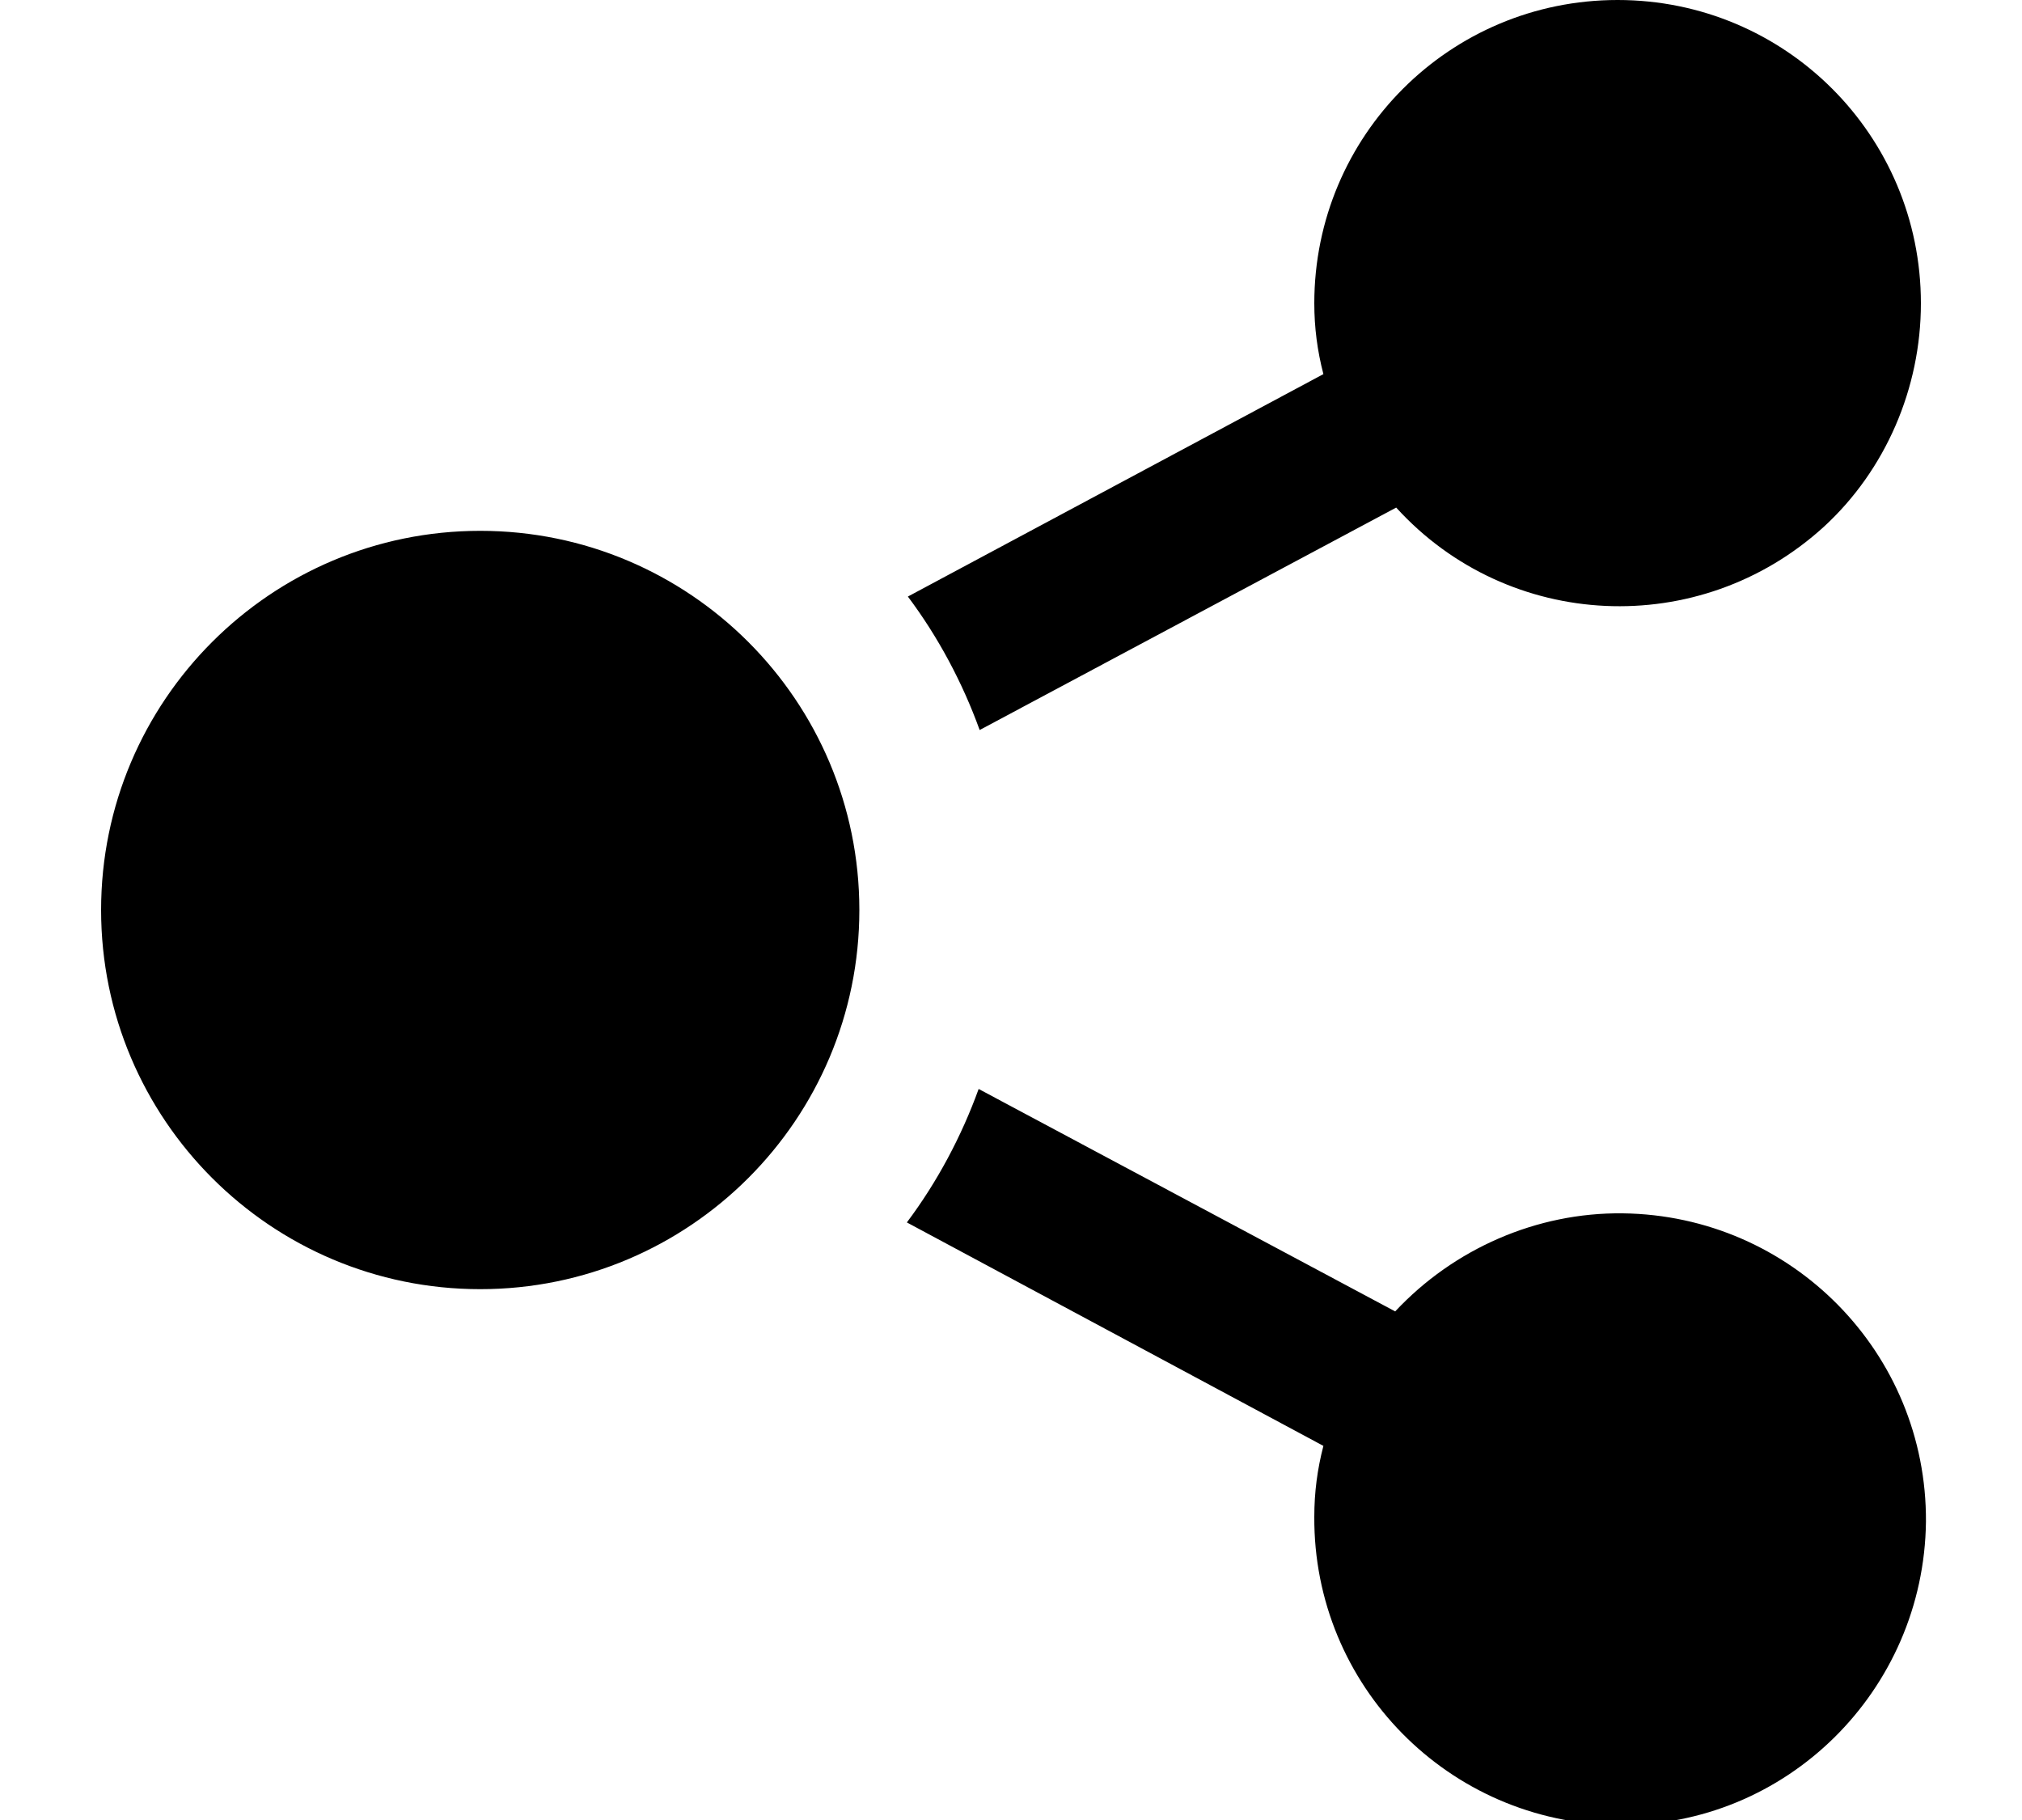 <?xml version="1.0" encoding="utf-8"?>
<!-- Generator: Adobe Illustrator 24.0.0, SVG Export Plug-In . SVG Version: 6.00 Build 0)  -->
<svg version="1.1" id="Layer_1" xmlns="http://www.w3.org/2000/svg" xmlns:xlink="http://www.w3.org/1999/xlink" x="0px" y="0px"
	 viewBox="0 0 20 18" style="enable-background:new 0 0 20 18;" xml:space="preserve">
<g id="Group_22" transform="translate(-708 -2083)">
	<path id="Path_168" d="M712.75,2088.25c2.07,0,3.75,1.68,3.75,3.75s-1.68,3.75-3.75,3.75s-3.75-1.68-3.75-3.75
		S710.68,2088.25,712.75,2088.25z M721.09,2097.3c-0.06,0.23-0.09,0.46-0.09,0.7c-0.01,1.67,1.33,3.03,3,3.05s3.03-1.33,3.05-3
		c0.01-1.67-1.33-3.03-3-3.05c-0.85-0.01-1.67,0.35-2.25,0.97l-4.12-2.2c-0.17,0.47-0.41,0.92-0.71,1.32L721.09,2097.3z M727,2086
		c0-1.66-1.34-3-3-3s-3,1.34-3,3c0,0.24,0.03,0.47,0.09,0.7l-4.11,2.2c0.3,0.4,0.54,0.85,0.71,1.32l4.12-2.2
		c1.11,1.22,3,1.31,4.23,0.19C726.65,2087.65,727,2086.84,727,2086z"/>
</g>
</svg>
